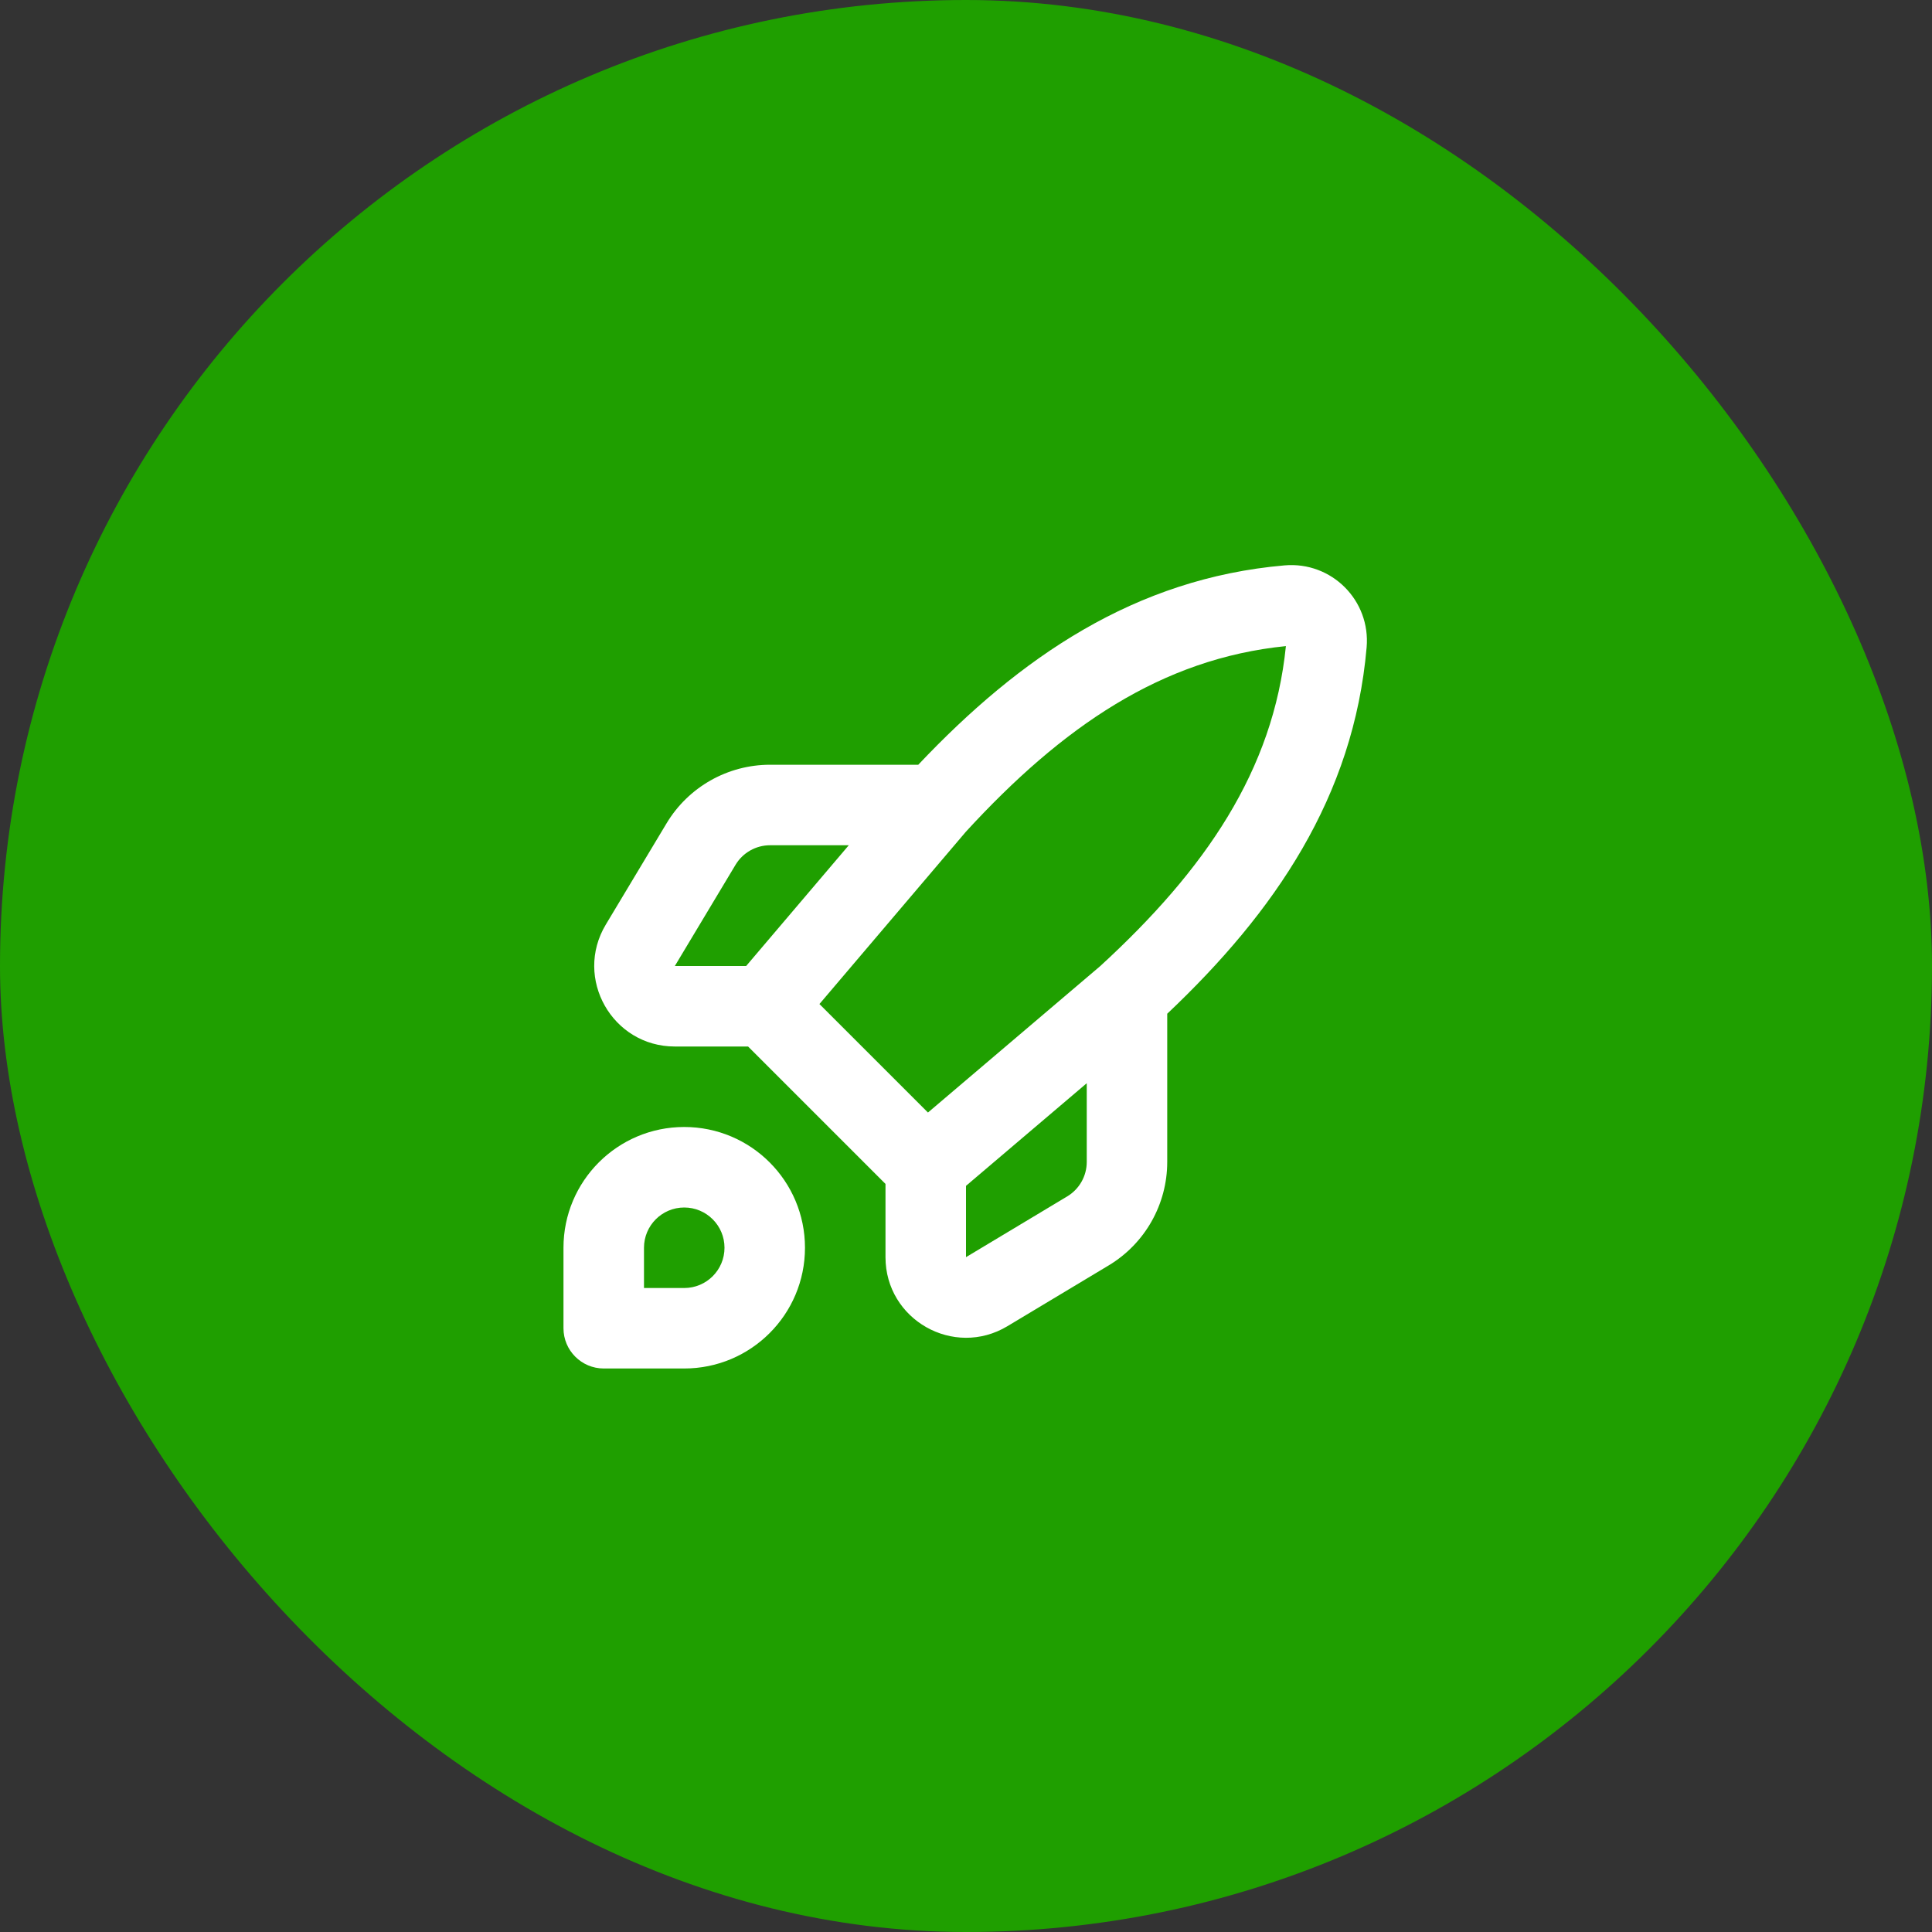 <svg width="64" height="64" viewBox="0 0 64 64" fill="none" xmlns="http://www.w3.org/2000/svg">
<rect x="0" y="0" width="64" height="64" fill="#333333" stroke="none"/>
<rect width="64" height="64" rx="32" fill="#1F9F00"/>
<path fill-rule="evenodd" clip-rule="evenodd" d="M42.597 21.403C38.483 21.817 35.191 24.072 31.999 27.549L27.145 33.26L30.74 36.854L36.45 32C39.928 28.808 42.182 25.517 42.597 21.403ZM36 35.883L32 39.283V41.645L35.352 39.633C35.754 39.392 36 38.959 36 38.49V35.883ZM29.333 39.219L24.781 34.667H22.355C20.282 34.667 19.002 32.405 20.068 30.628L22.08 27.275C22.803 26.07 24.105 25.333 25.51 25.333H30.419C33.785 21.773 37.601 19.159 42.552 18.729C44.111 18.593 45.407 19.889 45.271 21.448C44.841 26.399 42.227 30.214 38.666 33.581V38.49C38.666 39.895 37.929 41.197 36.724 41.92L33.372 43.932C31.594 44.998 29.333 43.718 29.333 41.645V39.219ZM28.117 28H25.51C25.041 28 24.607 28.246 24.366 28.647L22.355 32H24.717L28.117 28ZM18.666 41.333C18.666 39.124 20.457 37.333 22.666 37.333C24.876 37.333 26.666 39.124 26.666 41.333C26.666 43.542 24.876 45.333 22.666 45.333H20C19.264 45.333 18.666 44.736 18.666 44V41.333ZM22.666 40C21.93 40 21.333 40.597 21.333 41.333V42.667H22.666C23.403 42.667 24 42.07 24 41.333C24 40.597 23.403 40 22.666 40Z" fill="white"/>
</svg>
